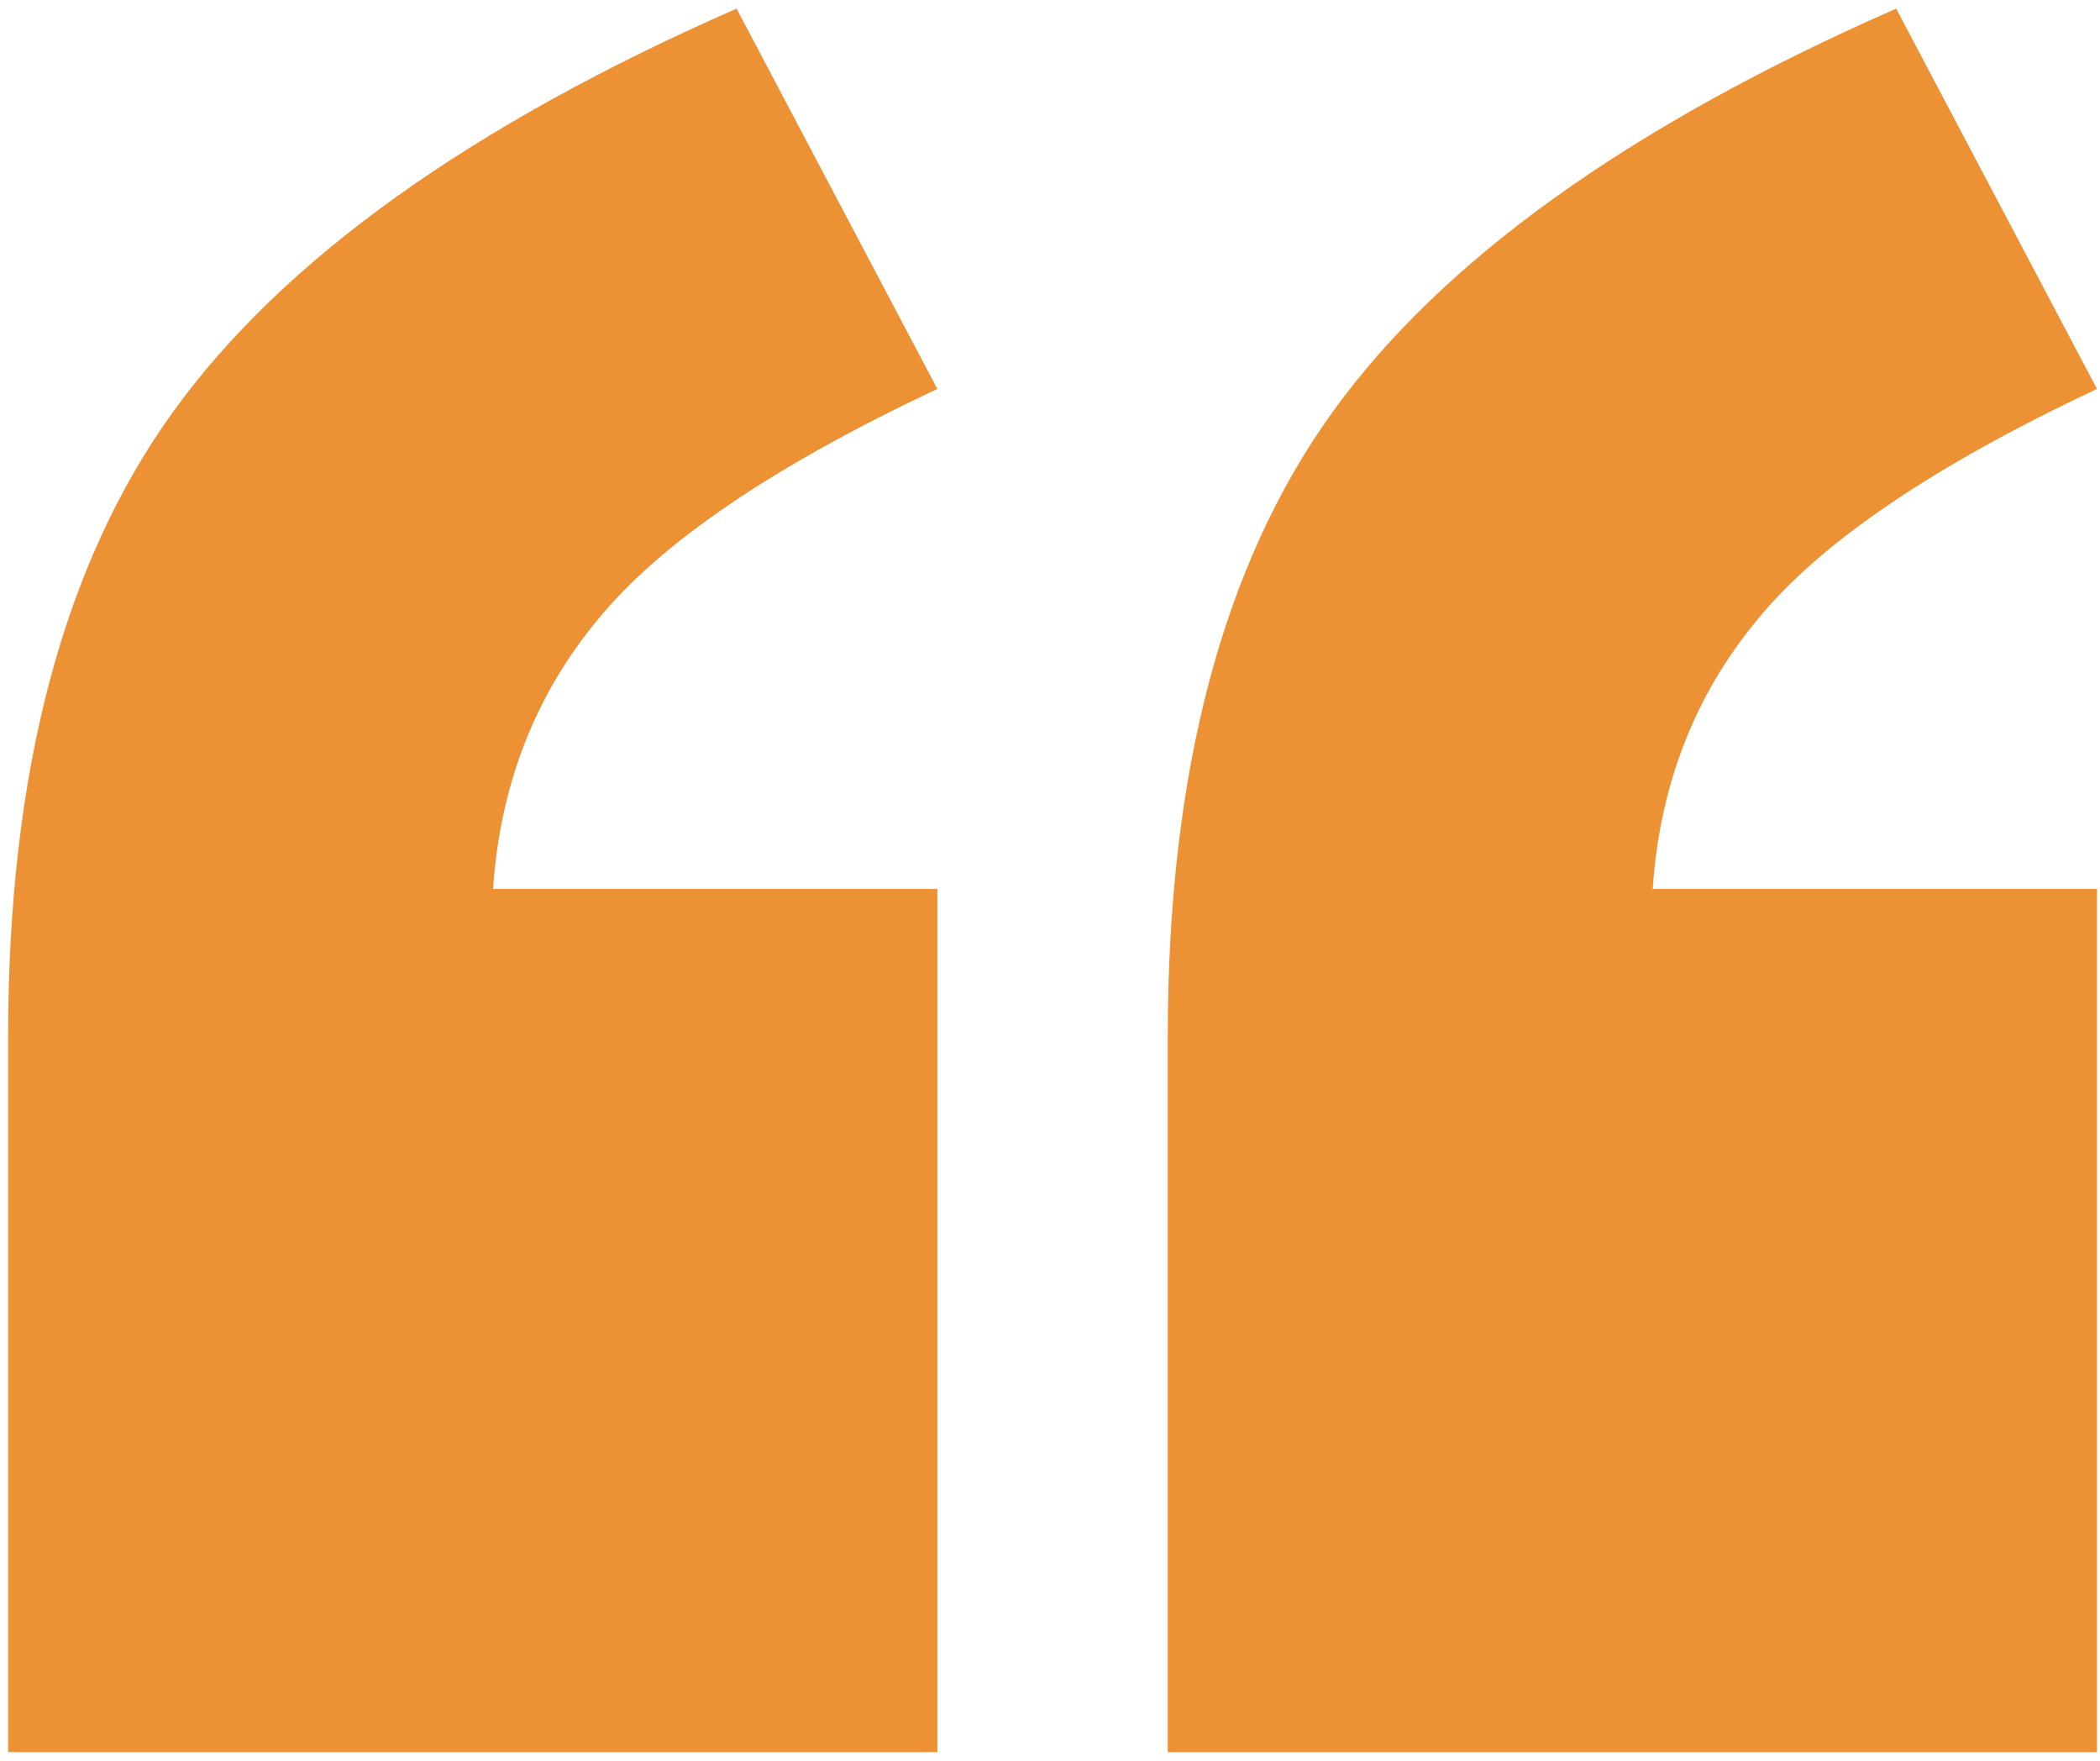 <svg width="192" height="161" viewBox="0 0 192 161" fill="none" xmlns="http://www.w3.org/2000/svg">
<path d="M85.703 160.164H0.742V94.734C0.742 70.646 5.755 51.635 15.781 37.703C25.807 23.771 42.995 11.466 67.344 0.789L85.703 35.555C70.729 42.586 60.378 49.617 54.648 56.648C48.919 63.55 45.729 71.753 45.078 81.258H85.703V160.164ZM191.727 160.164H106.766V94.734C106.766 70.646 111.779 51.635 121.805 37.703C131.831 23.771 149.018 11.466 173.367 0.789L191.727 35.555C176.753 42.586 166.401 49.617 160.672 56.648C154.943 63.55 151.753 71.753 151.102 81.258H191.727V160.164Z" fill="#EC9235"/>
</svg>
